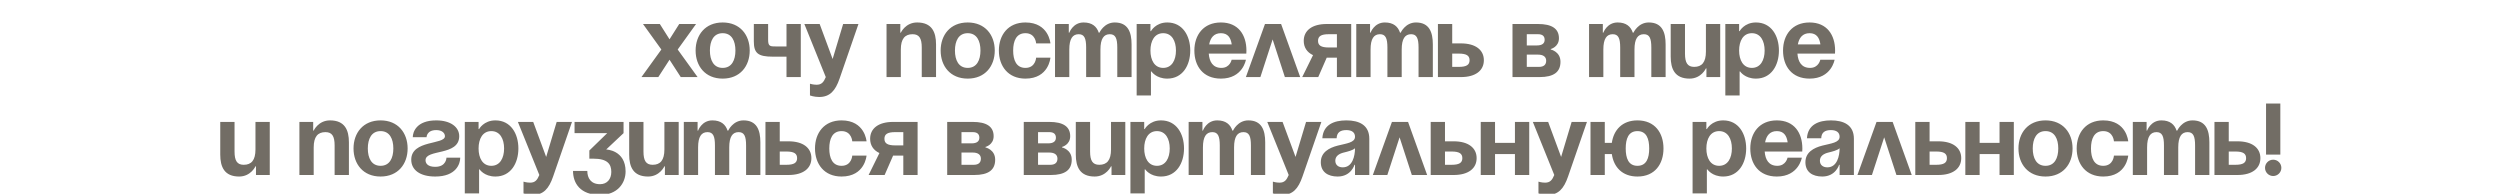 <?xml version="1.0" encoding="UTF-8"?> <svg xmlns="http://www.w3.org/2000/svg" width="1200" height="93" viewBox="0 0 1200 93" fill="none"> <g clip-path="url(#clip0_7575_92)"> <path d="M316.719 11.52L321.374 18.87L326.029 11.52H334.114L325.294 23.77L334.849 37H326.764L321.374 28.67L315.984 37H307.899L317.454 23.77L308.634 11.52H316.719ZM340.754 24.26C340.754 28.866 342.518 32.59 346.879 32.59C351.24 32.59 353.004 28.866 353.004 24.26C353.004 19.654 351.24 15.93 346.879 15.93C342.518 15.93 340.754 19.654 340.754 24.26ZM333.894 24.26C333.894 16.812 338.5 10.785 346.879 10.785C355.258 10.785 359.864 16.812 359.864 24.26C359.864 31.708 355.258 37.735 346.879 37.735C338.5 37.735 333.894 31.708 333.894 24.26ZM384.379 11.52V37H377.519V27.2H370.904C363.799 27.2 361.839 25.485 361.839 19.85V11.52H368.699V19.115C368.699 22.3 369.679 22.3 372.619 22.3H377.519V11.52H384.379ZM412.059 11.52L402.994 37.735C400.985 43.566 398.339 46.555 393.194 46.555C390.744 46.555 388.784 45.82 388.784 45.82V40.185C388.784 40.185 390.254 40.675 391.969 40.675C394.419 40.675 395.399 39.352 396.379 37L386.089 11.52H393.439L399.662 28.327L404.709 11.52H412.059ZM425.536 37V11.52H432.151V15.685H432.396C432.396 15.685 434.601 10.785 440.236 10.785C447.341 10.785 449.301 15.44 449.301 21.32V37H442.441V22.79C442.441 18.38 441.216 16.42 438.031 16.42C434.356 16.42 432.396 18.625 432.396 23.77V37H425.536ZM458.373 24.26C458.373 28.866 460.137 32.59 464.498 32.59C468.859 32.59 470.623 28.866 470.623 24.26C470.623 19.654 468.859 15.93 464.498 15.93C460.137 15.93 458.373 19.654 458.373 24.26ZM451.513 24.26C451.513 16.812 456.119 10.785 464.498 10.785C472.877 10.785 477.483 16.812 477.483 24.26C477.483 31.708 472.877 37.735 464.498 37.735C456.119 37.735 451.513 31.708 451.513 24.26ZM479.459 24.26C479.459 16.812 483.869 10.785 492.199 10.785C503.469 10.785 504.204 20.83 504.204 20.83H497.344C497.344 20.83 497.099 15.93 492.199 15.93C487.838 15.93 486.319 19.654 486.319 24.26C486.319 28.866 487.838 32.59 492.199 32.59C497.099 32.59 497.344 27.69 497.344 27.69H504.204C504.204 27.69 503.469 37.735 492.199 37.735C483.869 37.735 479.459 31.708 479.459 24.26ZM521.35 37V22.79C521.35 18.38 520.468 16.42 517.773 16.42C514.833 16.42 513.265 18.625 513.265 23.77V37H506.405V11.52H513.02V15.685H513.265C513.265 15.685 514.98 10.785 520.125 10.785C524.241 10.785 526.446 12.745 527.426 15.734L527.475 15.685H527.72C527.72 15.685 529.925 10.785 535.07 10.785C541.44 10.785 543.155 15.44 543.155 21.32V37H536.295V22.79C536.295 18.38 535.413 16.42 532.718 16.42C529.778 16.42 528.21 18.625 528.21 23.77V37H521.35ZM545.595 45.82V11.52H552.21V14.95H552.455C552.455 14.95 554.66 10.785 560.295 10.785C567.645 10.785 571.32 17.155 571.32 24.26C571.32 31.365 567.645 37.735 560.295 37.735C554.905 37.735 552.7 34.305 552.7 34.305H552.455V45.82H545.595ZM552.21 24.26C552.21 28.866 554.17 32.59 558.335 32.59C562.5 32.59 564.46 28.866 564.46 24.26C564.46 19.654 562.5 15.93 558.335 15.93C554.17 15.93 552.21 19.654 552.21 24.26ZM573.295 24.26C573.295 16.812 577.656 10.785 586.035 10.785C594.414 10.785 598.285 16.812 598.285 24.26C598.285 24.848 598.236 25.73 598.236 25.73H580.204C580.498 29.65 582.164 32.59 586.28 32.59C590.445 32.59 591.18 28.67 591.18 28.67H598.04C598.04 28.67 596.57 37.735 586.035 37.735C577.46 37.735 573.295 31.708 573.295 24.26ZM586.035 15.93C582.654 15.93 580.988 18.184 580.4 21.32H591.229C590.788 18.184 589.416 15.93 586.035 15.93ZM598.023 37L607.186 11.52H614.928L624.091 37H616.741L610.861 18.919L604.981 37H598.023ZM648.579 11.52V37H641.719V27.69H636.819L632.752 37H625.059L630.253 26.465C627.313 25.093 625.794 22.692 625.794 19.605C625.794 14.705 629.714 11.52 636.819 11.52H648.579ZM637.799 22.79H641.719V16.42H637.799C634.124 16.42 632.654 17.4 632.654 19.605C632.654 21.81 634.124 22.79 637.799 22.79ZM665.957 37V22.79C665.957 18.38 665.075 16.42 662.38 16.42C659.44 16.42 657.872 18.625 657.872 23.77V37H651.012V11.52H657.627V15.685H657.872C657.872 15.685 659.587 10.785 664.732 10.785C668.848 10.785 671.053 12.745 672.033 15.734L672.082 15.685H672.327C672.327 15.685 674.532 10.785 679.677 10.785C686.047 10.785 687.762 15.44 687.762 21.32V37H680.902V22.79C680.902 18.38 680.02 16.42 677.325 16.42C674.385 16.42 672.817 18.625 672.817 23.77V37H665.957ZM690.203 37V11.52H697.063V20.83H701.228C708.333 20.83 712.253 24.015 712.253 28.915C712.253 33.815 708.333 37 701.228 37H690.203ZM700.248 25.73H697.063V32.1H700.248C703.923 32.1 705.393 31.12 705.393 28.915C705.393 26.71 703.923 25.73 700.248 25.73ZM725.996 37V11.52H738.246C744.861 11.52 748.291 13.725 748.291 18.38C748.291 22.545 744.371 23.525 744.371 23.525V23.77C744.371 23.77 749.026 24.75 749.026 29.65C749.026 34.55 745.841 37 738.981 37H725.996ZM738.246 26.22H732.856V32.1H738.736C740.941 32.1 742.166 31.12 742.166 29.16C742.166 27.2 740.696 26.22 738.246 26.22ZM732.856 21.81H737.756C740.206 21.81 741.431 20.83 741.431 19.115C741.431 17.4 740.451 16.42 738.246 16.42H732.856V21.81ZM777.691 37V22.79C777.691 18.38 776.809 16.42 774.114 16.42C771.174 16.42 769.606 18.625 769.606 23.77V37H762.746V11.52H769.361V15.685H769.606C769.606 15.685 771.321 10.785 776.466 10.785C780.582 10.785 782.787 12.745 783.767 15.734L783.816 15.685H784.061C784.061 15.685 786.266 10.785 791.411 10.785C797.781 10.785 799.496 15.44 799.496 21.32V37H792.636V22.79C792.636 18.38 791.754 16.42 789.059 16.42C786.119 16.42 784.551 18.625 784.551 23.77V37H777.691ZM825.701 11.52V37H819.086V32.835H818.841C818.841 32.835 816.636 37.735 811.001 37.735C803.896 37.735 801.936 33.08 801.936 27.2V11.52H808.796V25.73C808.796 30.14 810.021 32.1 813.206 32.1C816.881 32.1 818.841 29.895 818.841 24.75V11.52H825.701ZM828.159 45.82V11.52H834.774V14.95H835.019C835.019 14.95 837.224 10.785 842.859 10.785C850.209 10.785 853.884 17.155 853.884 24.26C853.884 31.365 850.209 37.735 842.859 37.735C837.469 37.735 835.264 34.305 835.264 34.305H835.019V45.82H828.159ZM834.774 24.26C834.774 28.866 836.734 32.59 840.899 32.59C845.064 32.59 847.024 28.866 847.024 24.26C847.024 19.654 845.064 15.93 840.899 15.93C836.734 15.93 834.774 19.654 834.774 24.26ZM855.859 24.26C855.859 16.812 860.22 10.785 868.599 10.785C876.978 10.785 880.849 16.812 880.849 24.26C880.849 24.848 880.8 25.73 880.8 25.73H862.768C863.062 29.65 864.728 32.59 868.844 32.59C873.009 32.59 873.744 28.67 873.744 28.67H880.604C880.604 28.67 879.134 37.735 868.599 37.735C860.024 37.735 855.859 31.708 855.859 24.26ZM868.599 15.93C865.218 15.93 863.552 18.184 862.964 21.32H873.793C873.352 18.184 871.98 15.93 868.599 15.93ZM129.485 58.52V84H122.87V79.835H122.625C122.625 79.835 120.42 84.735 114.785 84.735C107.68 84.735 105.72 80.08 105.72 74.2V58.52H112.58V72.73C112.58 77.14 113.805 79.1 116.99 79.1C120.665 79.1 122.625 76.895 122.625 71.75V58.52H129.485ZM143.714 84V58.52H150.329V62.685H150.574C150.574 62.685 152.779 57.785 158.414 57.785C165.519 57.785 167.479 62.44 167.479 68.32V84H160.619V69.79C160.619 65.38 159.394 63.42 156.209 63.42C152.534 63.42 150.574 65.625 150.574 70.77V84H143.714ZM176.551 71.26C176.551 75.866 178.315 79.59 182.676 79.59C187.037 79.59 188.801 75.866 188.801 71.26C188.801 66.654 187.037 62.93 182.676 62.93C178.315 62.93 176.551 66.654 176.551 71.26ZM169.691 71.26C169.691 63.812 174.297 57.785 182.676 57.785C191.055 57.785 195.661 63.812 195.661 71.26C195.661 78.708 191.055 84.735 182.676 84.735C174.297 84.735 169.691 78.708 169.691 71.26ZM214.302 75.67H220.917C220.917 78.61 218.957 84.735 208.912 84.735C201.562 84.735 197.397 81.55 197.397 76.65C197.397 67.095 213.567 69.545 213.567 65.38C213.567 63.812 212.097 62.44 209.402 62.44C204.747 62.44 204.747 65.87 204.747 65.87H198.132C198.132 63.42 199.847 57.785 209.402 57.785C216.262 57.785 220.427 60.97 220.427 65.38C220.427 74.935 204.257 71.456 204.257 76.895C204.257 78.365 205.237 80.08 208.912 80.08C214.302 80.08 214.302 75.67 214.302 75.67ZM223.1 92.82V58.52H229.715V61.95H229.96C229.96 61.95 232.165 57.785 237.8 57.785C245.15 57.785 248.825 64.155 248.825 71.26C248.825 78.365 245.15 84.735 237.8 84.735C232.41 84.735 230.205 81.305 230.205 81.305H229.96V92.82H223.1ZM229.715 71.26C229.715 75.866 231.675 79.59 235.84 79.59C240.005 79.59 241.965 75.866 241.965 71.26C241.965 66.654 240.005 62.93 235.84 62.93C231.675 62.93 229.715 66.654 229.715 71.26ZM274.557 58.52L265.492 84.735C263.483 90.566 260.837 93.555 255.692 93.555C253.242 93.555 251.282 92.82 251.282 92.82V87.185C251.282 87.185 252.752 87.675 254.467 87.675C256.917 87.675 257.897 86.352 258.877 84L248.587 58.52H255.937L262.16 75.327L267.207 58.52H274.557ZM275.784 63.91V58.52H299.304V63.91L290.974 71.75C290.974 71.75 300.284 71.995 300.284 82.285C300.284 87.92 296.364 93.555 288.034 93.555C278.479 93.555 275.049 87.92 275.049 82.04H281.909C281.909 85.47 283.624 88.41 288.034 88.41C291.415 88.41 293.424 85.96 293.424 82.53C293.424 78.855 291.709 76.16 284.849 76.16H282.889V72.24L291.464 63.91H275.784ZM325.772 58.52V84H319.157V79.835H318.912C318.912 79.835 316.707 84.735 311.072 84.735C303.967 84.735 302.007 80.08 302.007 74.2V58.52H308.867V72.73C308.867 77.14 310.092 79.1 313.277 79.1C316.952 79.1 318.912 76.895 318.912 71.75V58.52H325.772ZM343.174 84V69.79C343.174 65.38 342.292 63.42 339.597 63.42C336.657 63.42 335.089 65.625 335.089 70.77V84H328.229V58.52H334.844V62.685H335.089C335.089 62.685 336.804 57.785 341.949 57.785C346.065 57.785 348.27 59.745 349.25 62.734L349.299 62.685H349.544C349.544 62.685 351.749 57.785 356.894 57.785C363.264 57.785 364.979 62.44 364.979 68.32V84H358.119V69.79C358.119 65.38 357.237 63.42 354.542 63.42C351.602 63.42 350.034 65.625 350.034 70.77V84H343.174ZM367.42 84V58.52H374.28V67.83H378.445C385.55 67.83 389.47 71.015 389.47 75.915C389.47 80.815 385.55 84 378.445 84H367.42ZM377.465 72.73H374.28V79.1H377.465C381.14 79.1 382.61 78.12 382.61 75.915C382.61 73.71 381.14 72.73 377.465 72.73ZM391.196 71.26C391.196 63.812 395.606 57.785 403.936 57.785C415.206 57.785 415.941 67.83 415.941 67.83H409.081C409.081 67.83 408.836 62.93 403.936 62.93C399.575 62.93 398.056 66.654 398.056 71.26C398.056 75.866 399.575 79.59 403.936 79.59C408.836 79.59 409.081 74.69 409.081 74.69H415.941C415.941 74.69 415.206 84.735 403.936 84.735C395.606 84.735 391.196 78.708 391.196 71.26ZM440.449 58.52V84H433.589V74.69H428.689L424.622 84H416.929L422.123 73.465C419.183 72.093 417.664 69.692 417.664 66.605C417.664 61.705 421.584 58.52 428.689 58.52H440.449ZM429.669 69.79H433.589V63.42H429.669C425.994 63.42 424.524 64.4 424.524 66.605C424.524 68.81 425.994 69.79 429.669 69.79ZM454.653 84V58.52H466.903C473.518 58.52 476.948 60.725 476.948 65.38C476.948 69.545 473.028 70.525 473.028 70.525V70.77C473.028 70.77 477.683 71.75 477.683 76.65C477.683 81.55 474.498 84 467.638 84H454.653ZM466.903 73.22H461.513V79.1H467.393C469.598 79.1 470.823 78.12 470.823 76.16C470.823 74.2 469.353 73.22 466.903 73.22ZM461.513 68.81H466.413C468.863 68.81 470.088 67.83 470.088 66.115C470.088 64.4 469.108 63.42 466.903 63.42H461.513V68.81ZM491.403 84V58.52H503.653C510.268 58.52 513.698 60.725 513.698 65.38C513.698 69.545 509.778 70.525 509.778 70.525V70.77C509.778 70.77 514.433 71.75 514.433 76.65C514.433 81.55 511.248 84 504.388 84H491.403ZM503.653 73.22H498.263V79.1H504.143C506.348 79.1 507.573 78.12 507.573 76.16C507.573 74.2 506.103 73.22 503.653 73.22ZM498.263 68.81H503.163C505.613 68.81 506.838 67.83 506.838 66.115C506.838 64.4 505.858 63.42 503.653 63.42H498.263V68.81ZM540.147 58.52V84H533.532V79.835H533.287C533.287 79.835 531.082 84.735 525.447 84.735C518.342 84.735 516.382 80.08 516.382 74.2V58.52H523.242V72.73C523.242 77.14 524.467 79.1 527.652 79.1C531.327 79.1 533.287 76.895 533.287 71.75V58.52H540.147ZM542.604 92.82V58.52H549.219V61.95H549.464C549.464 61.95 551.669 57.785 557.304 57.785C564.654 57.785 568.329 64.155 568.329 71.26C568.329 78.365 564.654 84.735 557.304 84.735C551.914 84.735 549.709 81.305 549.709 81.305H549.464V92.82H542.604ZM549.219 71.26C549.219 75.866 551.179 79.59 555.344 79.59C559.509 79.59 561.469 75.866 561.469 71.26C561.469 66.654 559.509 62.93 555.344 62.93C551.179 62.93 549.219 66.654 549.219 71.26ZM585.495 84V69.79C585.495 65.38 584.613 63.42 581.918 63.42C578.978 63.42 577.41 65.625 577.41 70.77V84H570.55V58.52H577.165V62.685H577.41C577.41 62.685 579.125 57.785 584.27 57.785C588.386 57.785 590.591 59.745 591.571 62.734L591.62 62.685H591.865C591.865 62.685 594.07 57.785 599.215 57.785C605.585 57.785 607.3 62.44 607.3 68.32V84H600.44V69.79C600.44 65.38 599.558 63.42 596.863 63.42C593.923 63.42 592.355 65.625 592.355 70.77V84H585.495ZM634.257 58.52L625.192 84.735C623.183 90.566 620.537 93.555 615.392 93.555C612.942 93.555 610.982 92.82 610.982 92.82V87.185C610.982 87.185 612.452 87.675 614.167 87.675C616.617 87.675 617.597 86.352 618.577 84L608.287 58.52H615.637L621.86 75.327L626.907 58.52H634.257ZM641.584 66.36H634.724C635.116 59.843 640.359 57.785 646.239 57.785C652.364 57.785 657.264 59.99 657.264 66.605V84H650.404V79.1H650.159C650.159 79.1 648.591 84.735 642.074 84.735C637.419 84.735 633.989 82.579 633.989 77.875C633.989 73.122 637.909 70.966 642.123 69.888C646.386 68.81 650.404 68.467 650.404 65.625C650.404 63.616 648.934 62.44 646.239 62.44C643.299 62.44 641.682 63.616 641.584 66.36ZM650.404 71.162C649.277 72.191 646.974 72.73 645.014 73.22C642.809 73.759 640.947 74.886 640.947 77.14C640.947 79.1 642.319 80.325 644.524 80.325C649.179 80.325 650.404 74.935 650.404 71.162ZM658.962 84L668.125 58.52H675.867L685.03 84H677.68L671.8 65.919L665.92 84H658.962ZM686.733 84V58.52H693.593V67.83H697.758C704.863 67.83 708.783 71.015 708.783 75.915C708.783 80.815 704.863 84 697.758 84H686.733ZM696.778 72.73H693.593V79.1H696.778C700.453 79.1 701.923 78.12 701.923 75.915C701.923 73.71 700.453 72.73 696.778 72.73ZM727.17 84V73.955H717.615V84H710.755V58.52H717.615V68.565H727.17V58.52H734.03V84H727.17ZM761.734 58.52L752.669 84.735C750.66 90.566 748.014 93.555 742.869 93.555C740.419 93.555 738.459 92.82 738.459 92.82V87.185C738.459 87.185 739.929 87.675 741.644 87.675C744.094 87.675 745.074 86.352 746.054 84L735.764 58.52H743.114L749.337 75.327L754.384 58.52H761.734ZM770.299 58.52V68.565H773.68C774.562 62.44 778.629 57.785 785.979 57.785C794.358 57.785 798.474 63.812 798.474 71.26C798.474 78.708 794.358 84.735 785.979 84.735C778.629 84.735 774.562 80.129 773.68 73.955H770.299V84H763.439V58.52H770.299ZM780.344 71.26C780.344 75.866 781.618 79.59 785.979 79.59C790.34 79.59 791.614 75.866 791.614 71.26C791.614 66.654 790.34 62.93 785.979 62.93C781.618 62.93 780.344 66.654 780.344 71.26ZM812.439 92.82V58.52H819.054V61.95H819.299C819.299 61.95 821.504 57.785 827.139 57.785C834.489 57.785 838.164 64.155 838.164 71.26C838.164 78.365 834.489 84.735 827.139 84.735C821.749 84.735 819.544 81.305 819.544 81.305H819.299V92.82H812.439ZM819.054 71.26C819.054 75.866 821.014 79.59 825.179 79.59C829.344 79.59 831.304 75.866 831.304 71.26C831.304 66.654 829.344 62.93 825.179 62.93C821.014 62.93 819.054 66.654 819.054 71.26ZM840.14 71.26C840.14 63.812 844.501 57.785 852.88 57.785C861.259 57.785 865.13 63.812 865.13 71.26C865.13 71.848 865.081 72.73 865.081 72.73H847.049C847.343 76.65 849.009 79.59 853.125 79.59C857.29 79.59 858.025 75.67 858.025 75.67H864.885C864.885 75.67 863.415 84.735 852.88 84.735C844.305 84.735 840.14 78.708 840.14 71.26ZM852.88 62.93C849.499 62.93 847.833 65.184 847.245 68.32H858.074C857.633 65.184 856.261 62.93 852.88 62.93ZM874.191 66.36H867.331C867.723 59.843 872.966 57.785 878.846 57.785C884.971 57.785 889.871 59.99 889.871 66.605V84H883.011V79.1H882.766C882.766 79.1 881.198 84.735 874.681 84.735C870.026 84.735 866.596 82.579 866.596 77.875C866.596 73.122 870.516 70.966 874.73 69.888C878.993 68.81 883.011 68.467 883.011 65.625C883.011 63.616 881.541 62.44 878.846 62.44C875.906 62.44 874.289 63.616 874.191 66.36ZM883.011 71.162C881.884 72.191 879.581 72.73 877.621 73.22C875.416 73.759 873.554 74.886 873.554 77.14C873.554 79.1 874.926 80.325 877.131 80.325C881.786 80.325 883.011 74.935 883.011 71.162ZM891.569 84L900.732 58.52H908.474L917.637 84H910.287L904.407 65.919L898.527 84H891.569ZM919.34 84V58.52H926.2V67.83H930.365C937.47 67.83 941.39 71.015 941.39 75.915C941.39 80.815 937.47 84 930.365 84H919.34ZM929.385 72.73H926.2V79.1H929.385C933.06 79.1 934.53 78.12 934.53 75.915C934.53 73.71 933.06 72.73 929.385 72.73ZM959.776 84V73.955H950.221V84H943.361V58.52H950.221V68.565H959.776V58.52H966.636V84H959.776ZM975.72 71.26C975.72 75.866 977.484 79.59 981.845 79.59C986.206 79.59 987.97 75.866 987.97 71.26C987.97 66.654 986.206 62.93 981.845 62.93C977.484 62.93 975.72 66.654 975.72 71.26ZM968.86 71.26C968.86 63.812 973.466 57.785 981.845 57.785C990.224 57.785 994.83 63.812 994.83 71.26C994.83 78.708 990.224 84.735 981.845 84.735C973.466 84.735 968.86 78.708 968.86 71.26ZM996.806 71.26C996.806 63.812 1001.22 57.785 1009.55 57.785C1020.82 57.785 1021.55 67.83 1021.55 67.83H1014.69C1014.69 67.83 1014.45 62.93 1009.55 62.93C1005.18 62.93 1003.67 66.654 1003.67 71.26C1003.67 75.866 1005.18 79.59 1009.55 79.59C1014.45 79.59 1014.69 74.69 1014.69 74.69H1021.55C1021.55 74.69 1020.82 84.735 1009.55 84.735C1001.22 84.735 996.806 78.708 996.806 71.26ZM1038.7 84V69.79C1038.7 65.38 1037.81 63.42 1035.12 63.42C1032.18 63.42 1030.61 65.625 1030.61 70.77V84H1023.75V58.52H1030.37V62.685H1030.61C1030.61 62.685 1032.33 57.785 1037.47 57.785C1041.59 57.785 1043.79 59.745 1044.77 62.734L1044.82 62.685H1045.07C1045.07 62.685 1047.27 57.785 1052.42 57.785C1058.79 57.785 1060.5 62.44 1060.5 68.32V84H1053.64V69.79C1053.64 65.38 1052.76 63.42 1050.06 63.42C1047.12 63.42 1045.56 65.625 1045.56 70.77V84H1038.7ZM1062.94 84V58.52H1069.8V67.83H1073.97C1081.07 67.83 1084.99 71.015 1084.99 75.915C1084.99 80.815 1081.07 84 1073.97 84H1062.94ZM1072.99 72.73H1069.8V79.1H1072.99C1076.66 79.1 1078.13 78.12 1078.13 75.915C1078.13 73.71 1076.66 72.73 1072.99 72.73ZM1087.21 80.57C1087.21 78.414 1088.97 76.65 1091.13 76.65C1093.28 76.65 1095.05 78.414 1095.05 80.57C1095.05 82.726 1093.28 84.49 1091.13 84.49C1088.97 84.49 1087.21 82.726 1087.21 80.57ZM1094.56 49.7V74.2H1087.7V49.7H1094.56Z" fill="#726D65"></path> </g> <defs> <clipPath id="clip0_7575_92"> <rect width="1200" height="93" fill="white"></rect> </clipPath> </defs> </svg> 